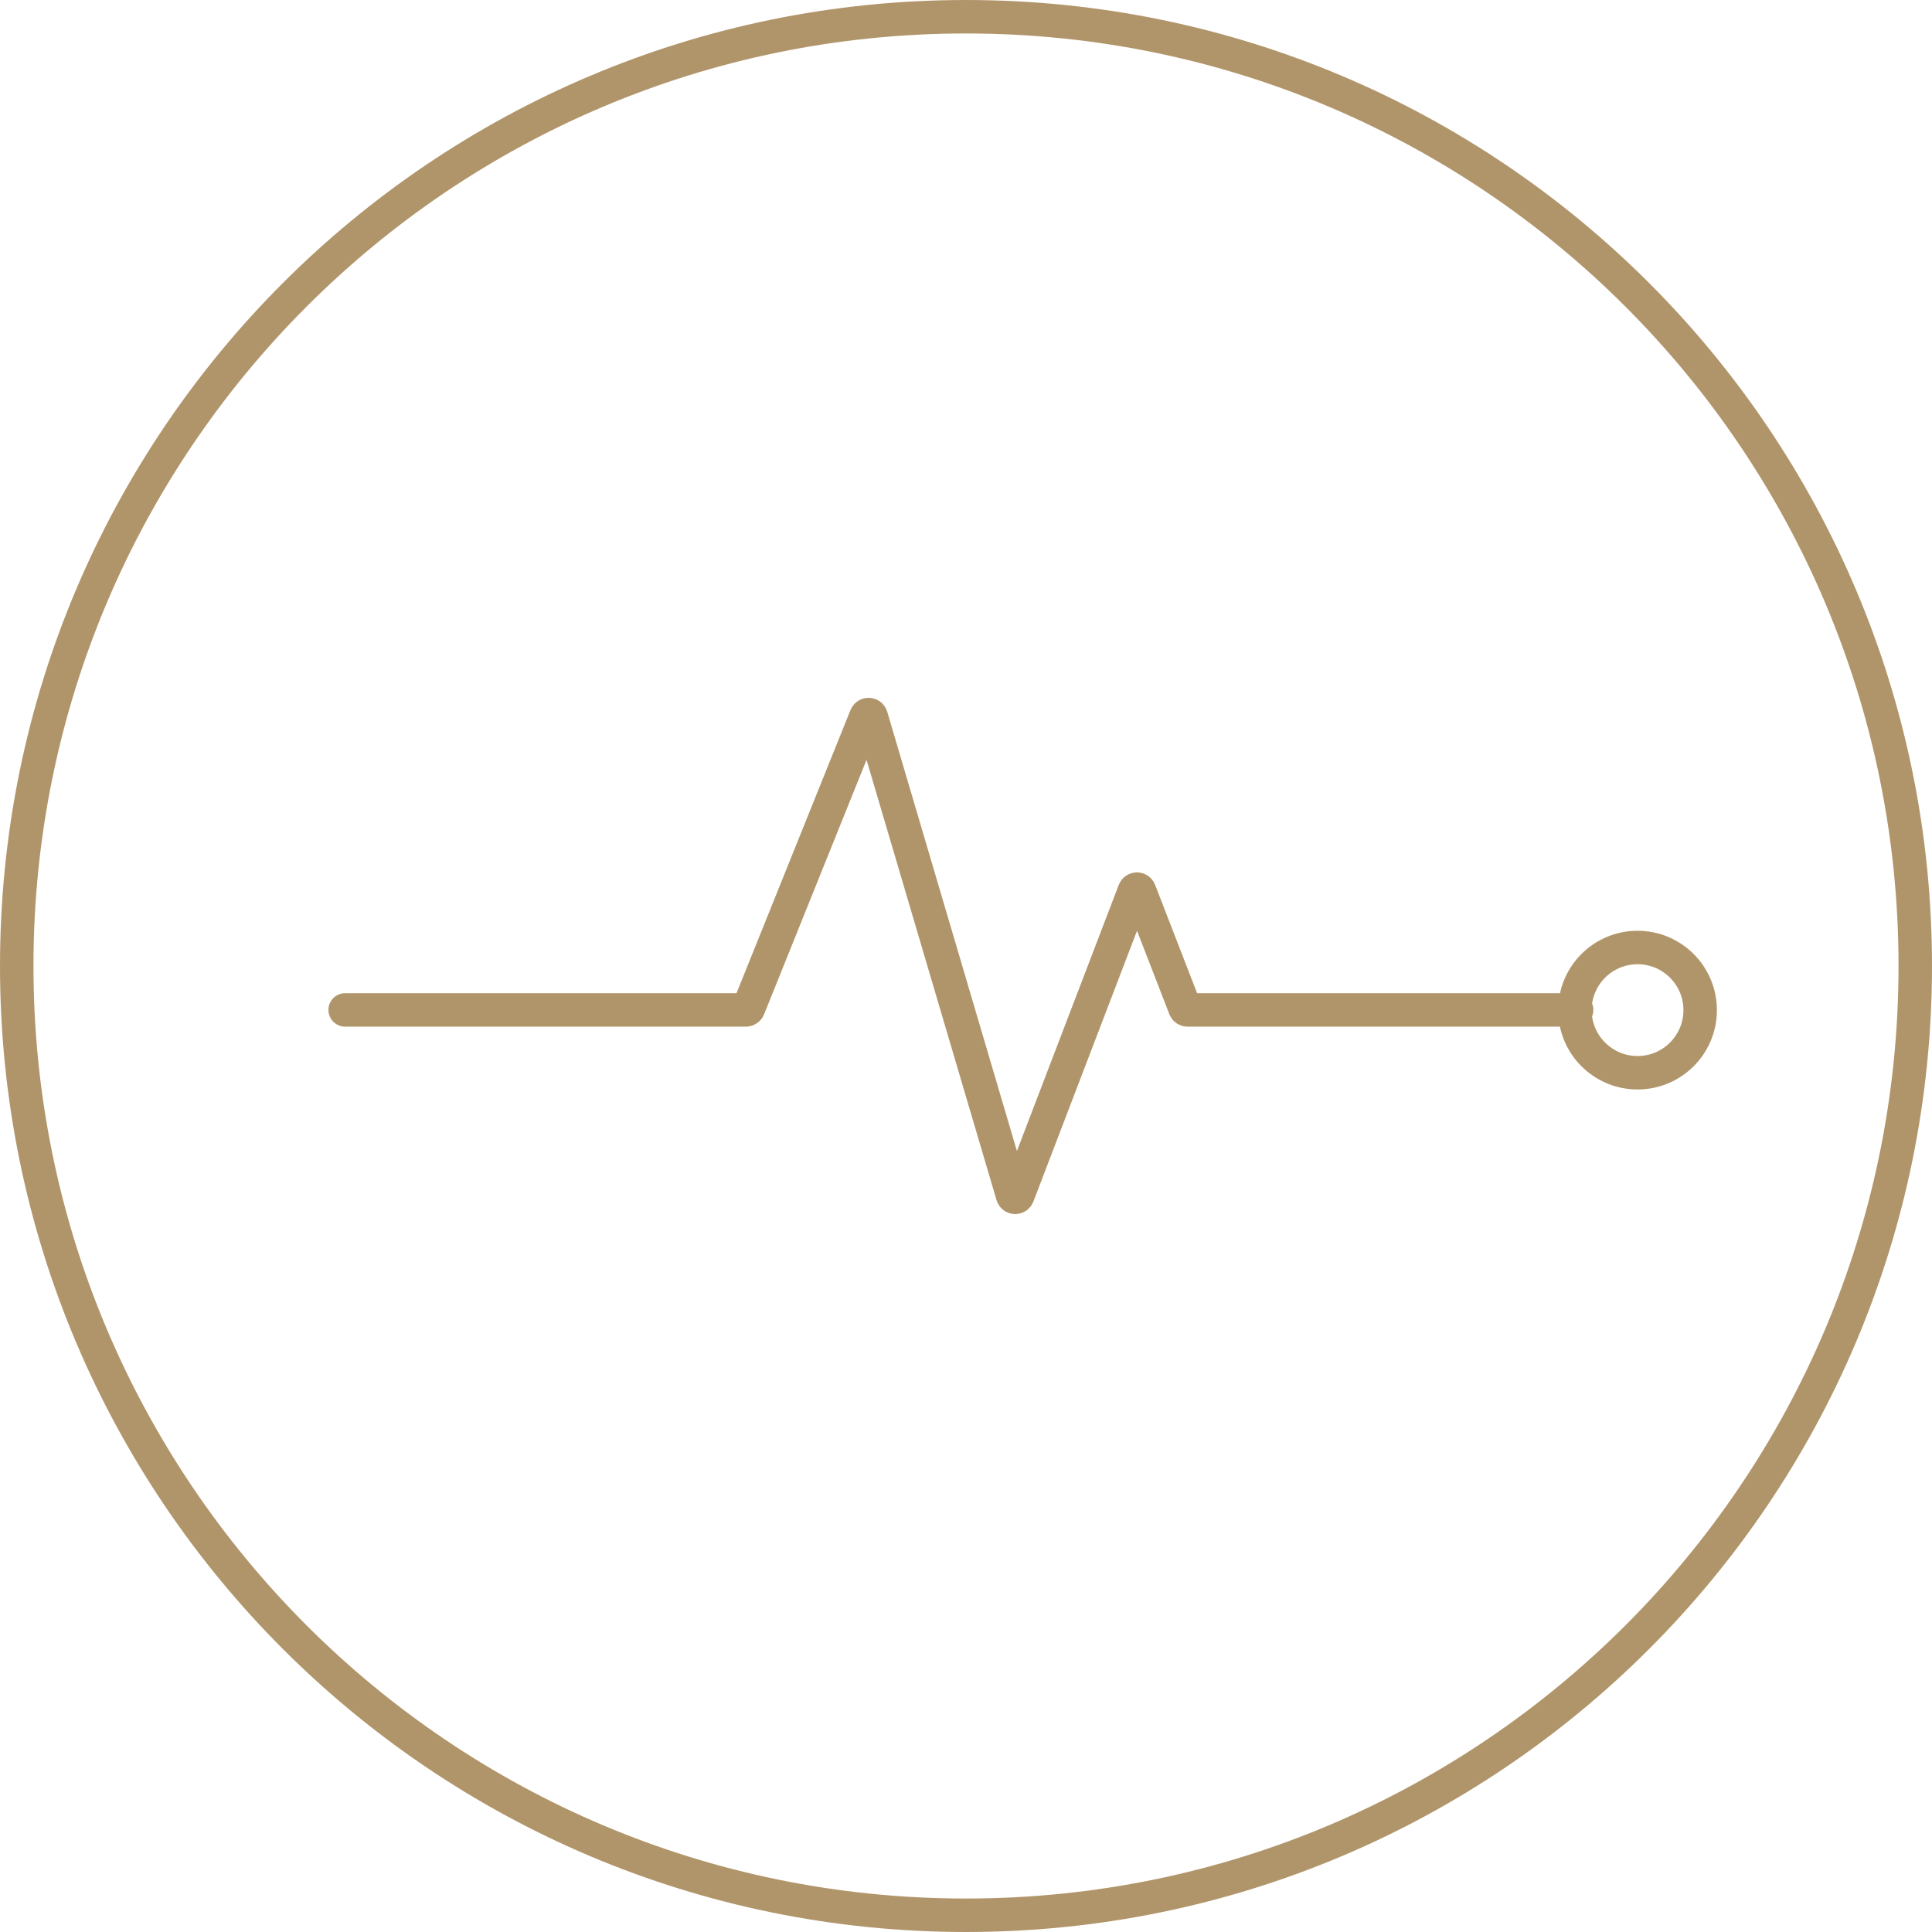<?xml version="1.0" encoding="UTF-8"?>
<svg width="73.887px" height="73.887px" viewBox="0 0 73.887 73.887" version="1.1" xmlns="http://www.w3.org/2000/svg" xmlns:xlink="http://www.w3.org/1999/xlink">
    <title>Icon-Critical Illness Protection Copy</title>
    <g id="--Website" stroke="none" stroke-width="1" fill="none" fill-rule="evenodd">
        <g id="Advisers-Latest-Campaign-Copy" transform="translate(-455.36, -3723.6)" stroke="#B1956A" stroke-width="1.28">
            <g id="Group-10" transform="translate(-1, 3173)">
                <g id="Icon-Critical-Illness-Protection-Copy" transform="translate(457, 551.24)">
                    <path d="M72.607,36.303 C72.607,56.353 56.353,72.607 36.303,72.607 C16.254,72.607 0,56.353 0,36.303 C0,16.253 16.254,0 36.303,0 C56.353,0 72.607,16.253 72.607,36.303 Z" id="Stroke-21"></path>
                    <path d="M12.56,37.983 L27.888,37.983 C27.931,37.983 27.97,37.957 27.986,37.917 L32.48,26.753 C32.517,26.661 32.65,26.667 32.678,26.763 L38.085,45.076 C38.113,45.172 38.247,45.177 38.283,45.084 L42.743,33.43 C42.778,33.341 42.904,33.341 42.939,33.43 L44.677,37.916 C44.693,37.956 44.731,37.983 44.775,37.983 L59.656,37.983" id="Stroke-103" stroke-linecap="round" stroke-linejoin="round"></path>
                    <path d="M64.381,37.991 C64.381,36.668 63.308,35.596 61.986,35.596 C60.663,35.596 59.591,36.668 59.591,37.991 C59.591,39.314 60.663,40.386 61.986,40.386 C63.308,40.386 64.381,39.314 64.381,37.991 Z" id="Stroke-249"></path>
                </g>
            </g>
        </g>
    </g>
</svg>